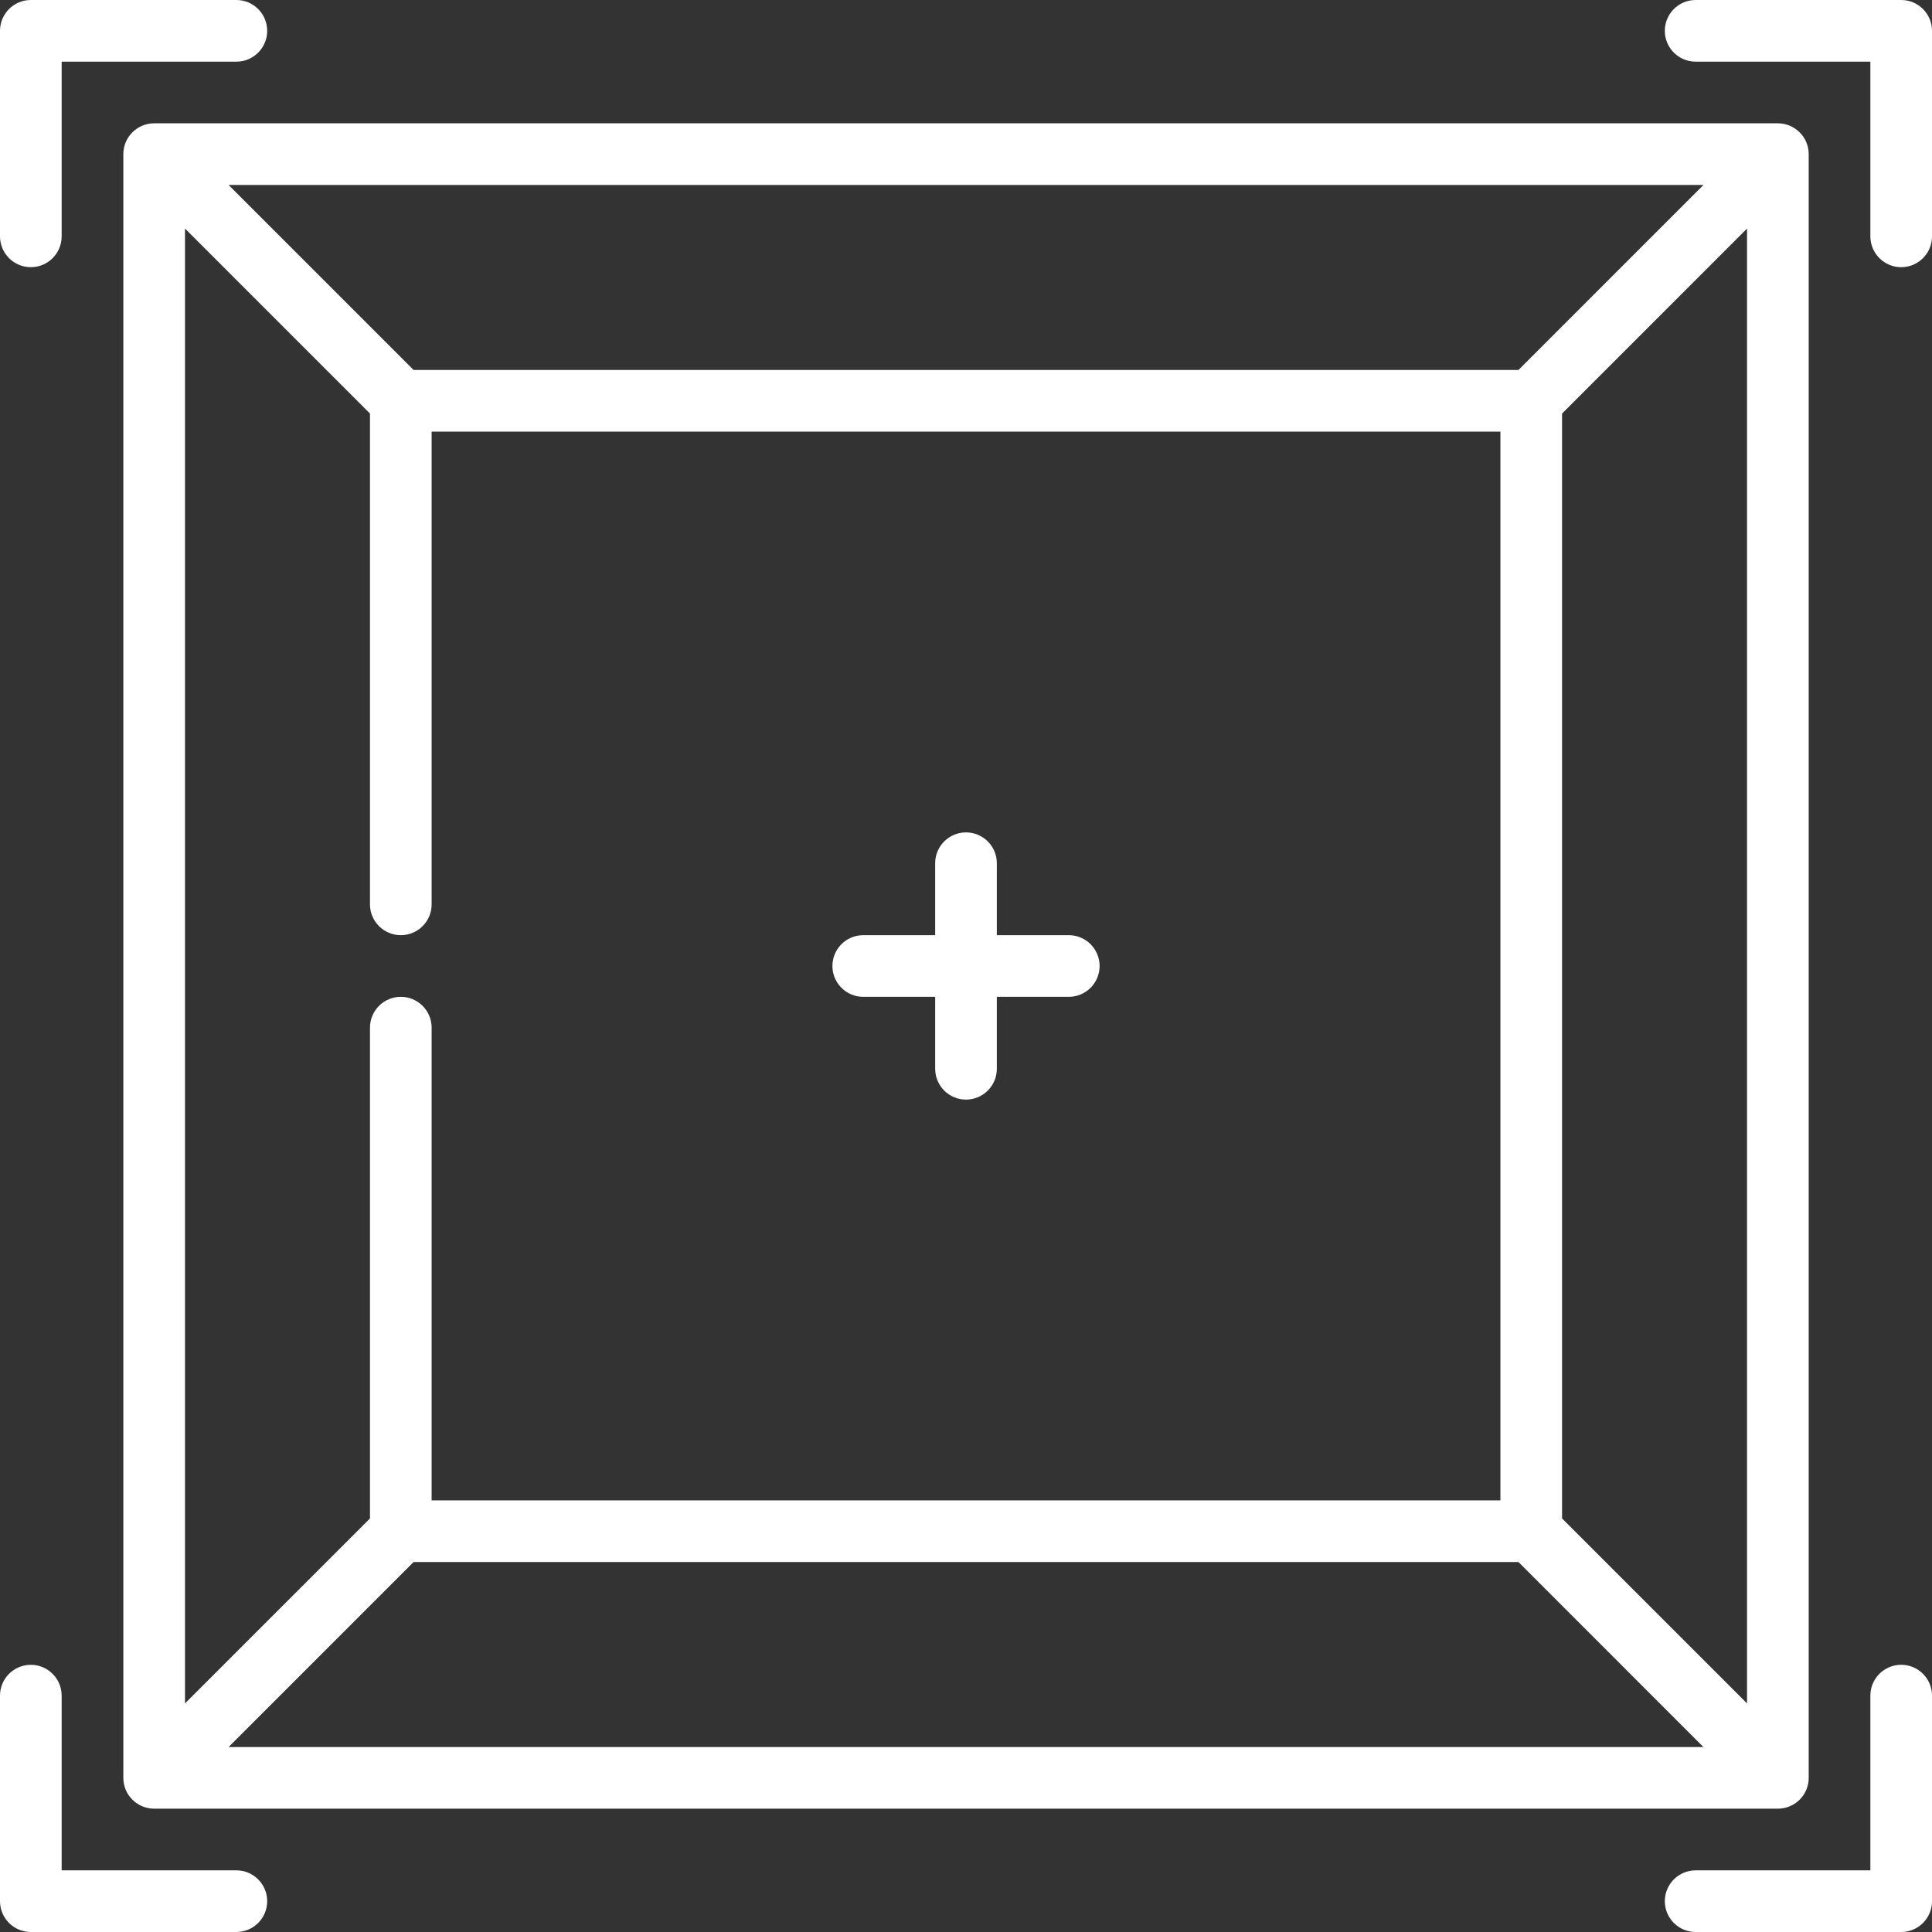 <svg width="92" height="92" viewBox="0 0 92 92" fill="none" xmlns="http://www.w3.org/2000/svg">
<rect x="0" y="0" width="92" height="92" fill="#333333" stroke="none"/>
<path d="M50.894 44.532H47.468V41.106C47.468 40.296 46.811 39.638 46 39.638C45.19 39.638 44.532 40.296 44.532 41.106V44.532H41.107C40.296 44.532 39.639 45.189 39.639 46C39.639 46.811 40.296 47.468 41.107 47.468H44.532V50.894C44.532 51.704 45.19 52.362 46 52.362C46.811 52.362 47.468 51.704 47.468 50.894V47.468H50.894C51.705 47.468 52.362 46.811 52.362 46C52.362 45.189 51.705 44.532 50.894 44.532Z" fill="white"/>
<path d="M11.255 0H1.468C0.657 0 0 0.657 0 1.468V11.255C0 12.066 0.657 12.723 1.468 12.723C2.279 12.723 2.936 12.066 2.936 11.255V2.936H11.255C12.066 2.936 12.723 2.279 12.723 1.468C12.723 0.657 12.066 0 11.255 0Z" fill="white"/>
<path d="M11.255 89.064H2.936V80.745C2.936 79.934 2.279 79.277 1.468 79.277C0.657 79.277 0 79.934 0 80.745V90.532C0 91.343 0.657 92 1.468 92H11.255C12.066 92 12.723 91.343 12.723 90.532C12.723 89.721 12.066 89.064 11.255 89.064Z" fill="white"/>
<path d="M90.533 79.276C89.722 79.276 89.065 79.934 89.065 80.745V89.064H80.745C79.935 89.064 79.277 89.721 79.277 90.532C79.277 91.343 79.935 92 80.745 92H90.533C91.343 92 92.001 91.343 92.001 90.532V80.745C92.001 79.934 91.343 79.276 90.533 79.276Z" fill="white"/>
<path d="M90.533 0H80.745C79.935 0 79.277 0.657 79.277 1.468C79.277 2.279 79.935 2.936 80.745 2.936H89.065V11.255C89.065 12.066 89.722 12.723 90.533 12.723C91.343 12.723 92.001 12.066 92.001 11.255V1.468C92.001 0.657 91.343 0 90.533 0Z" fill="white"/>
<path d="M86.121 7.195C86.119 7.175 86.115 7.154 86.112 7.134C86.109 7.107 86.106 7.08 86.1 7.053C86.095 7.029 86.089 7.006 86.083 6.983C86.077 6.96 86.072 6.937 86.065 6.914C86.058 6.891 86.05 6.869 86.041 6.846C86.033 6.823 86.026 6.801 86.017 6.778C86.008 6.757 85.998 6.737 85.988 6.716C85.977 6.694 85.967 6.671 85.955 6.648C85.945 6.628 85.932 6.609 85.921 6.59C85.908 6.568 85.896 6.546 85.881 6.525C85.867 6.503 85.85 6.483 85.835 6.462C85.822 6.445 85.81 6.427 85.796 6.41C85.734 6.335 85.666 6.266 85.591 6.205C85.575 6.192 85.557 6.18 85.54 6.167C85.519 6.151 85.498 6.135 85.475 6.12C85.455 6.106 85.434 6.094 85.413 6.082C85.393 6.07 85.373 6.057 85.352 6.046C85.331 6.034 85.309 6.025 85.288 6.014C85.266 6.004 85.244 5.993 85.222 5.984C85.201 5.975 85.18 5.968 85.159 5.961C85.135 5.952 85.111 5.943 85.086 5.935C85.065 5.929 85.044 5.924 85.023 5.919C84.997 5.913 84.973 5.906 84.947 5.9C84.923 5.896 84.899 5.893 84.875 5.889C84.852 5.886 84.829 5.881 84.805 5.879C84.763 5.875 84.72 5.873 84.678 5.873C84.672 5.873 84.666 5.872 84.66 5.872H7.341C7.336 5.872 7.33 5.873 7.324 5.873C7.282 5.873 7.239 5.875 7.197 5.879C7.173 5.881 7.15 5.886 7.127 5.889C7.103 5.893 7.079 5.896 7.055 5.9C7.029 5.905 7.004 5.913 6.979 5.919C6.958 5.924 6.937 5.929 6.916 5.935C6.891 5.943 6.867 5.952 6.843 5.961C6.822 5.968 6.801 5.975 6.78 5.984C6.758 5.993 6.736 6.004 6.714 6.014C6.693 6.025 6.671 6.034 6.65 6.046C6.629 6.057 6.609 6.07 6.588 6.082C6.568 6.094 6.547 6.106 6.527 6.12C6.504 6.135 6.483 6.151 6.461 6.168C6.444 6.18 6.427 6.192 6.411 6.205C6.336 6.266 6.267 6.335 6.206 6.41C6.192 6.427 6.18 6.444 6.167 6.462C6.151 6.483 6.135 6.503 6.12 6.525C6.106 6.546 6.094 6.568 6.081 6.59C6.069 6.609 6.057 6.628 6.046 6.648C6.035 6.67 6.025 6.693 6.014 6.716C6.004 6.737 5.994 6.757 5.985 6.778C5.976 6.801 5.968 6.823 5.96 6.846C5.952 6.868 5.943 6.891 5.936 6.914C5.93 6.937 5.925 6.96 5.919 6.983C5.913 7.006 5.906 7.029 5.902 7.053C5.896 7.08 5.893 7.107 5.889 7.134C5.886 7.154 5.882 7.175 5.88 7.196C5.876 7.244 5.873 7.292 5.873 7.341V84.659C5.873 84.707 5.876 84.756 5.88 84.804C5.882 84.825 5.886 84.846 5.889 84.866C5.893 84.893 5.896 84.919 5.902 84.946C5.906 84.97 5.913 84.994 5.919 85.017C5.925 85.04 5.93 85.063 5.936 85.086C5.943 85.109 5.952 85.131 5.96 85.154C5.968 85.176 5.976 85.199 5.985 85.221C5.994 85.242 6.004 85.263 6.014 85.284C6.025 85.306 6.035 85.329 6.046 85.352C6.057 85.372 6.07 85.391 6.081 85.41C6.094 85.432 6.106 85.454 6.12 85.475C6.135 85.496 6.151 85.517 6.167 85.538C6.18 85.555 6.192 85.573 6.206 85.59C6.267 85.665 6.336 85.733 6.411 85.795C6.427 85.808 6.444 85.82 6.461 85.832C6.483 85.848 6.504 85.865 6.527 85.88C6.547 85.894 6.568 85.906 6.589 85.918C6.609 85.93 6.629 85.943 6.65 85.954C6.671 85.965 6.694 85.975 6.715 85.985C6.737 85.996 6.758 86.006 6.78 86.015C6.801 86.024 6.823 86.032 6.845 86.04C6.869 86.048 6.892 86.057 6.915 86.064C6.937 86.071 6.96 86.076 6.982 86.081C7.006 86.087 7.03 86.094 7.055 86.099C7.08 86.104 7.106 86.107 7.132 86.111C7.154 86.114 7.175 86.118 7.197 86.12C7.245 86.125 7.293 86.127 7.341 86.127H84.661C84.709 86.127 84.757 86.125 84.805 86.12C84.827 86.118 84.849 86.114 84.87 86.111C84.896 86.107 84.922 86.104 84.948 86.099C84.972 86.094 84.996 86.087 85.02 86.081C85.043 86.076 85.065 86.071 85.087 86.064C85.111 86.057 85.134 86.048 85.157 86.04C85.179 86.032 85.201 86.024 85.222 86.015C85.244 86.007 85.266 85.996 85.287 85.985C85.309 85.975 85.331 85.965 85.352 85.954C85.373 85.943 85.393 85.93 85.413 85.918C85.434 85.906 85.455 85.894 85.475 85.88C85.498 85.865 85.519 85.849 85.541 85.832C85.557 85.82 85.575 85.808 85.591 85.795C85.666 85.733 85.735 85.665 85.796 85.59C85.81 85.573 85.822 85.555 85.835 85.538C85.85 85.517 85.867 85.496 85.882 85.475C85.896 85.454 85.908 85.432 85.921 85.41C85.932 85.391 85.945 85.372 85.956 85.352C85.967 85.329 85.978 85.306 85.988 85.284C85.998 85.263 86.008 85.243 86.017 85.222C86.026 85.199 86.034 85.177 86.042 85.154C86.05 85.131 86.059 85.109 86.065 85.086C86.072 85.063 86.077 85.04 86.083 85.017C86.089 84.994 86.096 84.971 86.1 84.947C86.106 84.92 86.109 84.893 86.113 84.866C86.116 84.846 86.12 84.825 86.122 84.805C86.126 84.756 86.129 84.708 86.129 84.659V7.341C86.129 7.292 86.126 7.244 86.121 7.195ZM81.116 8.808L72.308 17.617H19.694L10.885 8.808H81.116ZM8.809 10.884L17.618 19.693V43.064C17.618 43.875 18.275 44.532 19.086 44.532C19.897 44.532 20.554 43.875 20.554 43.064V20.553H71.448V71.447H20.554V48.936C20.554 48.125 19.897 47.468 19.086 47.468C18.275 47.468 17.618 48.125 17.618 48.936V72.307L8.809 81.115L8.809 10.884ZM10.885 83.192L19.694 74.383H72.308L81.116 83.192H10.885ZM83.192 81.115L74.384 72.307V19.693L83.192 10.884V81.115Z" fill="white"/>
</svg>
